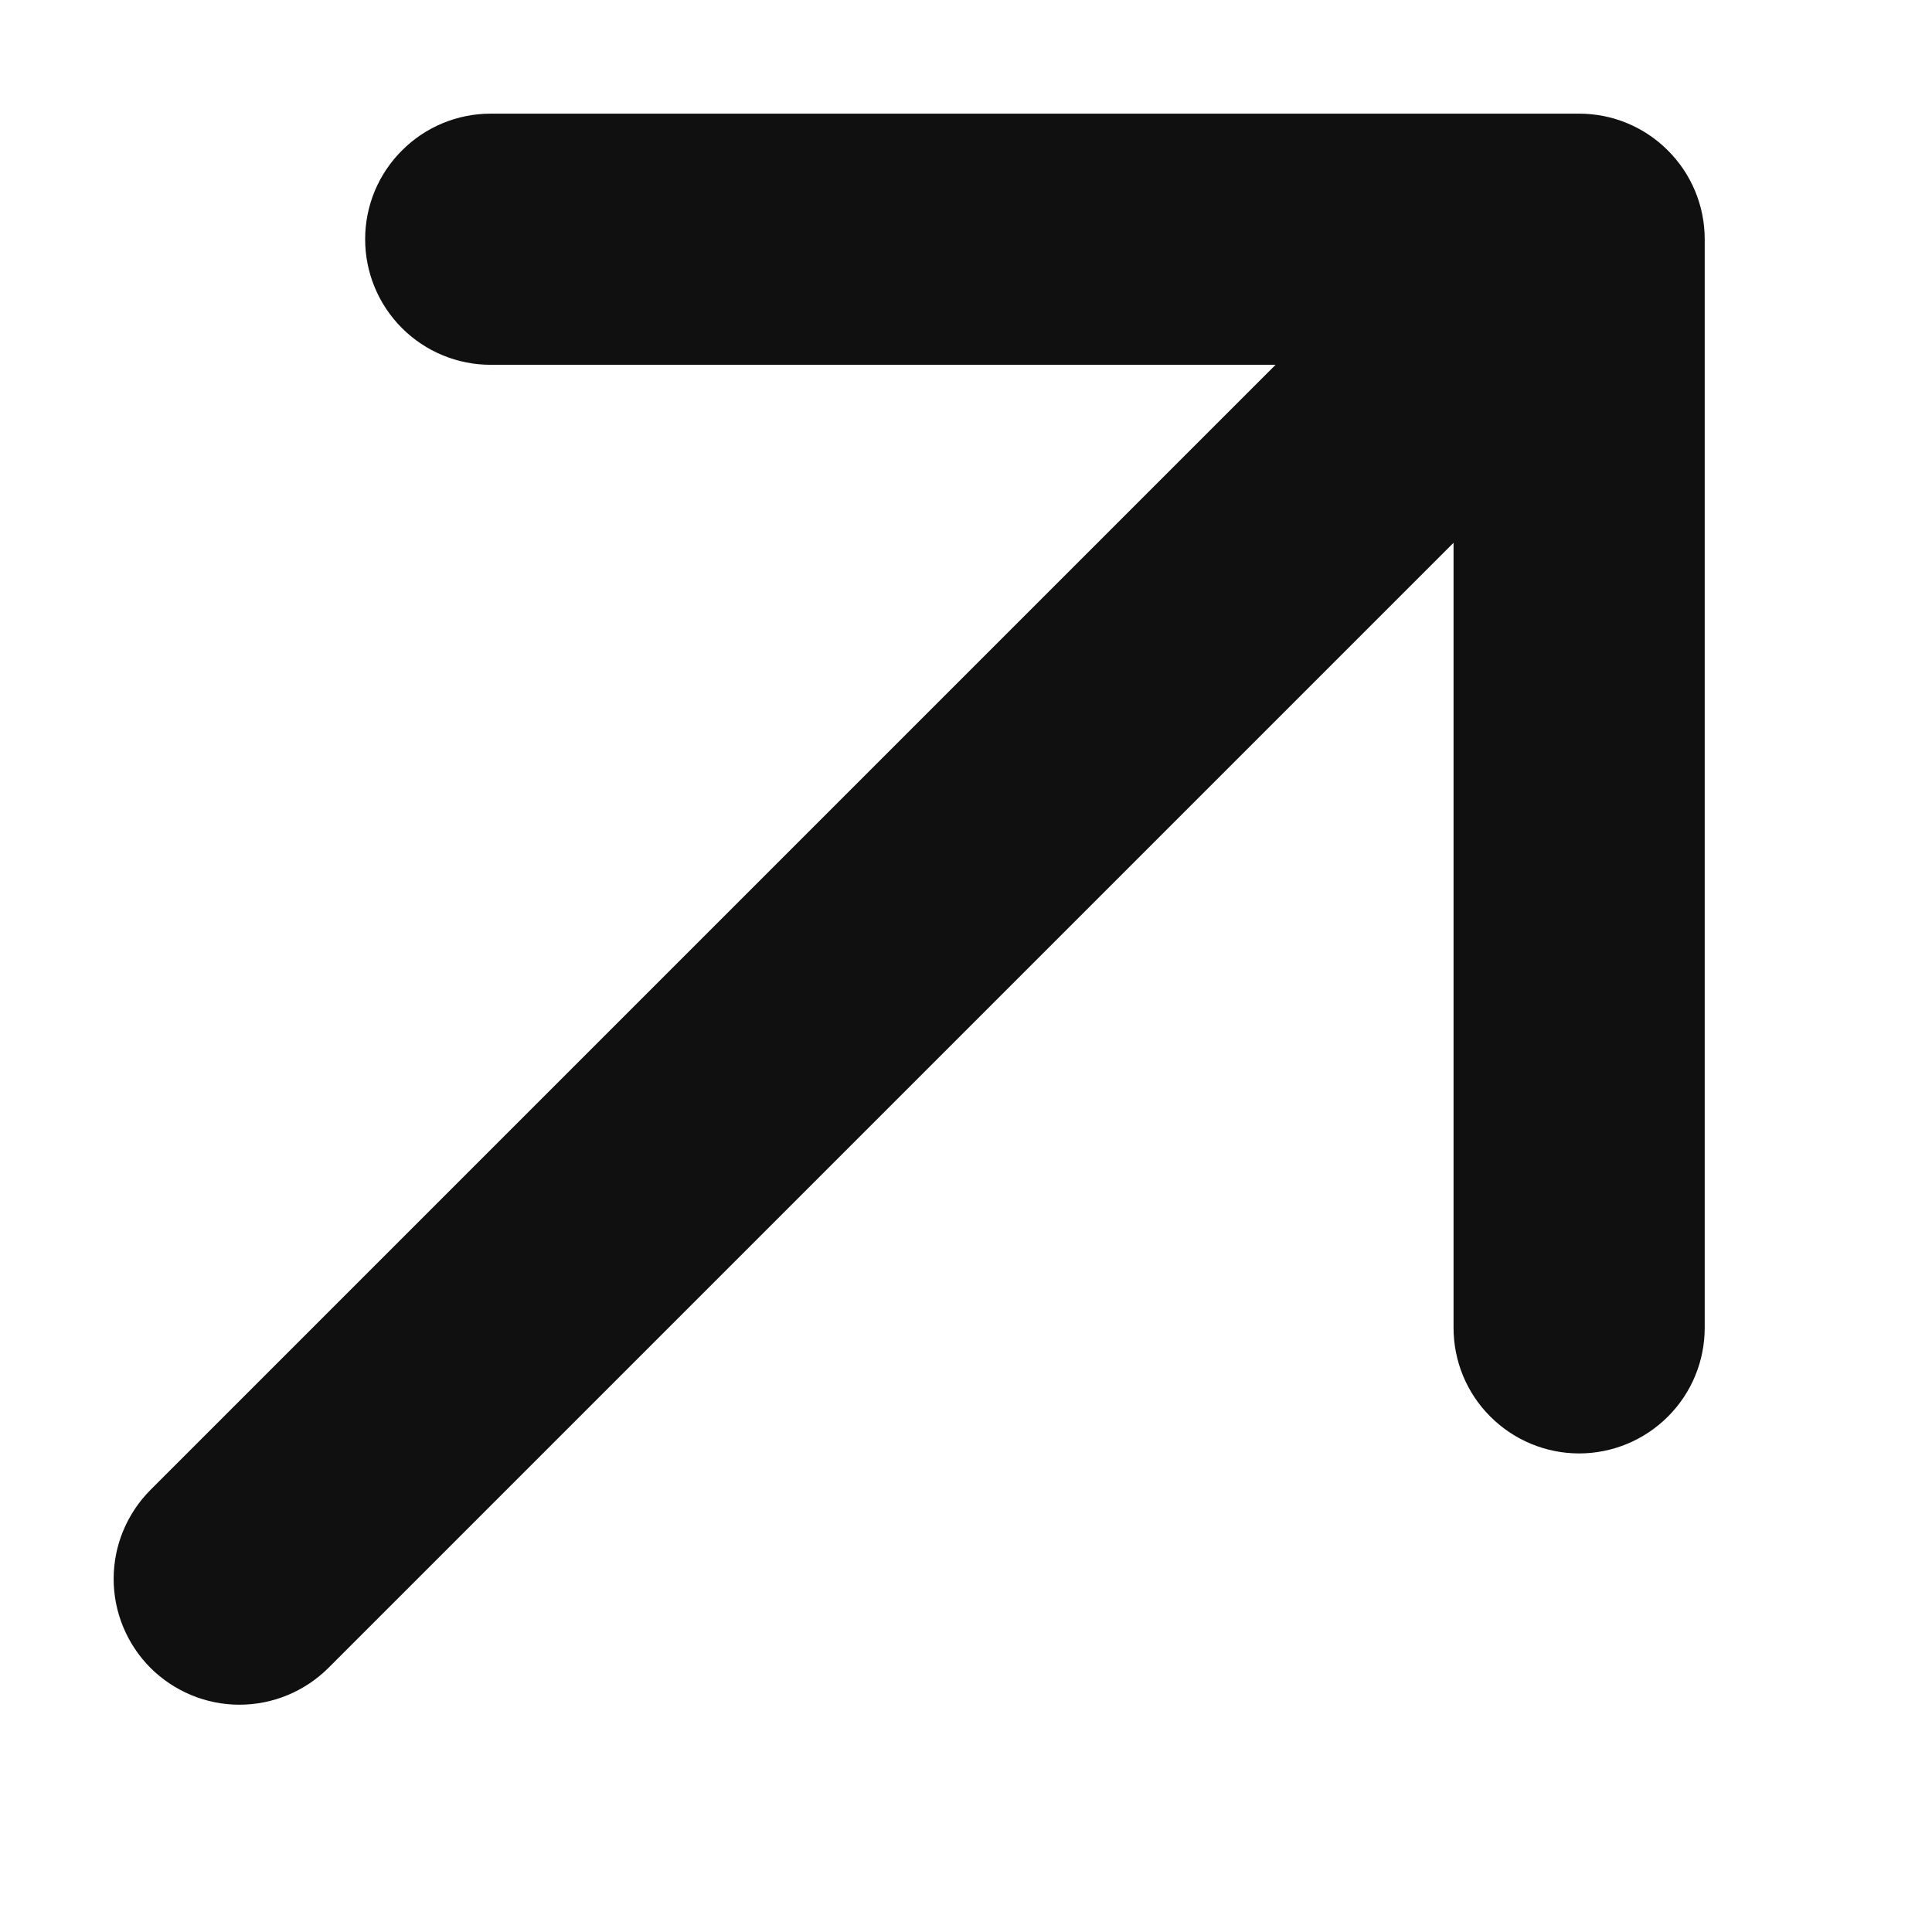 <svg width="17" height="17" viewBox="0 0 17 17" fill="none" xmlns="http://www.w3.org/2000/svg">
<path d="M15 2.105V11.683C15 11.977 14.884 12.258 14.676 12.465C14.469 12.672 14.188 12.789 13.895 12.789C13.602 12.789 13.321 12.672 13.114 12.465C12.906 12.258 12.79 11.977 12.79 11.683V4.776L2.89 14.676C2.682 14.883 2.401 15 2.107 15C1.813 15 1.532 14.883 1.324 14.676C1.117 14.468 1 14.187 1 13.893C1 13.599 1.117 13.318 1.324 13.11L11.224 3.21H4.318C4.025 3.21 3.744 3.094 3.537 2.887C3.329 2.679 3.213 2.398 3.213 2.105C3.213 1.812 3.329 1.531 3.537 1.324C3.744 1.116 4.025 1 4.318 1H13.895C14.188 1 14.469 1.116 14.676 1.324C14.884 1.531 15 1.812 15 2.105Z" fill="#111010"/>
</svg>
